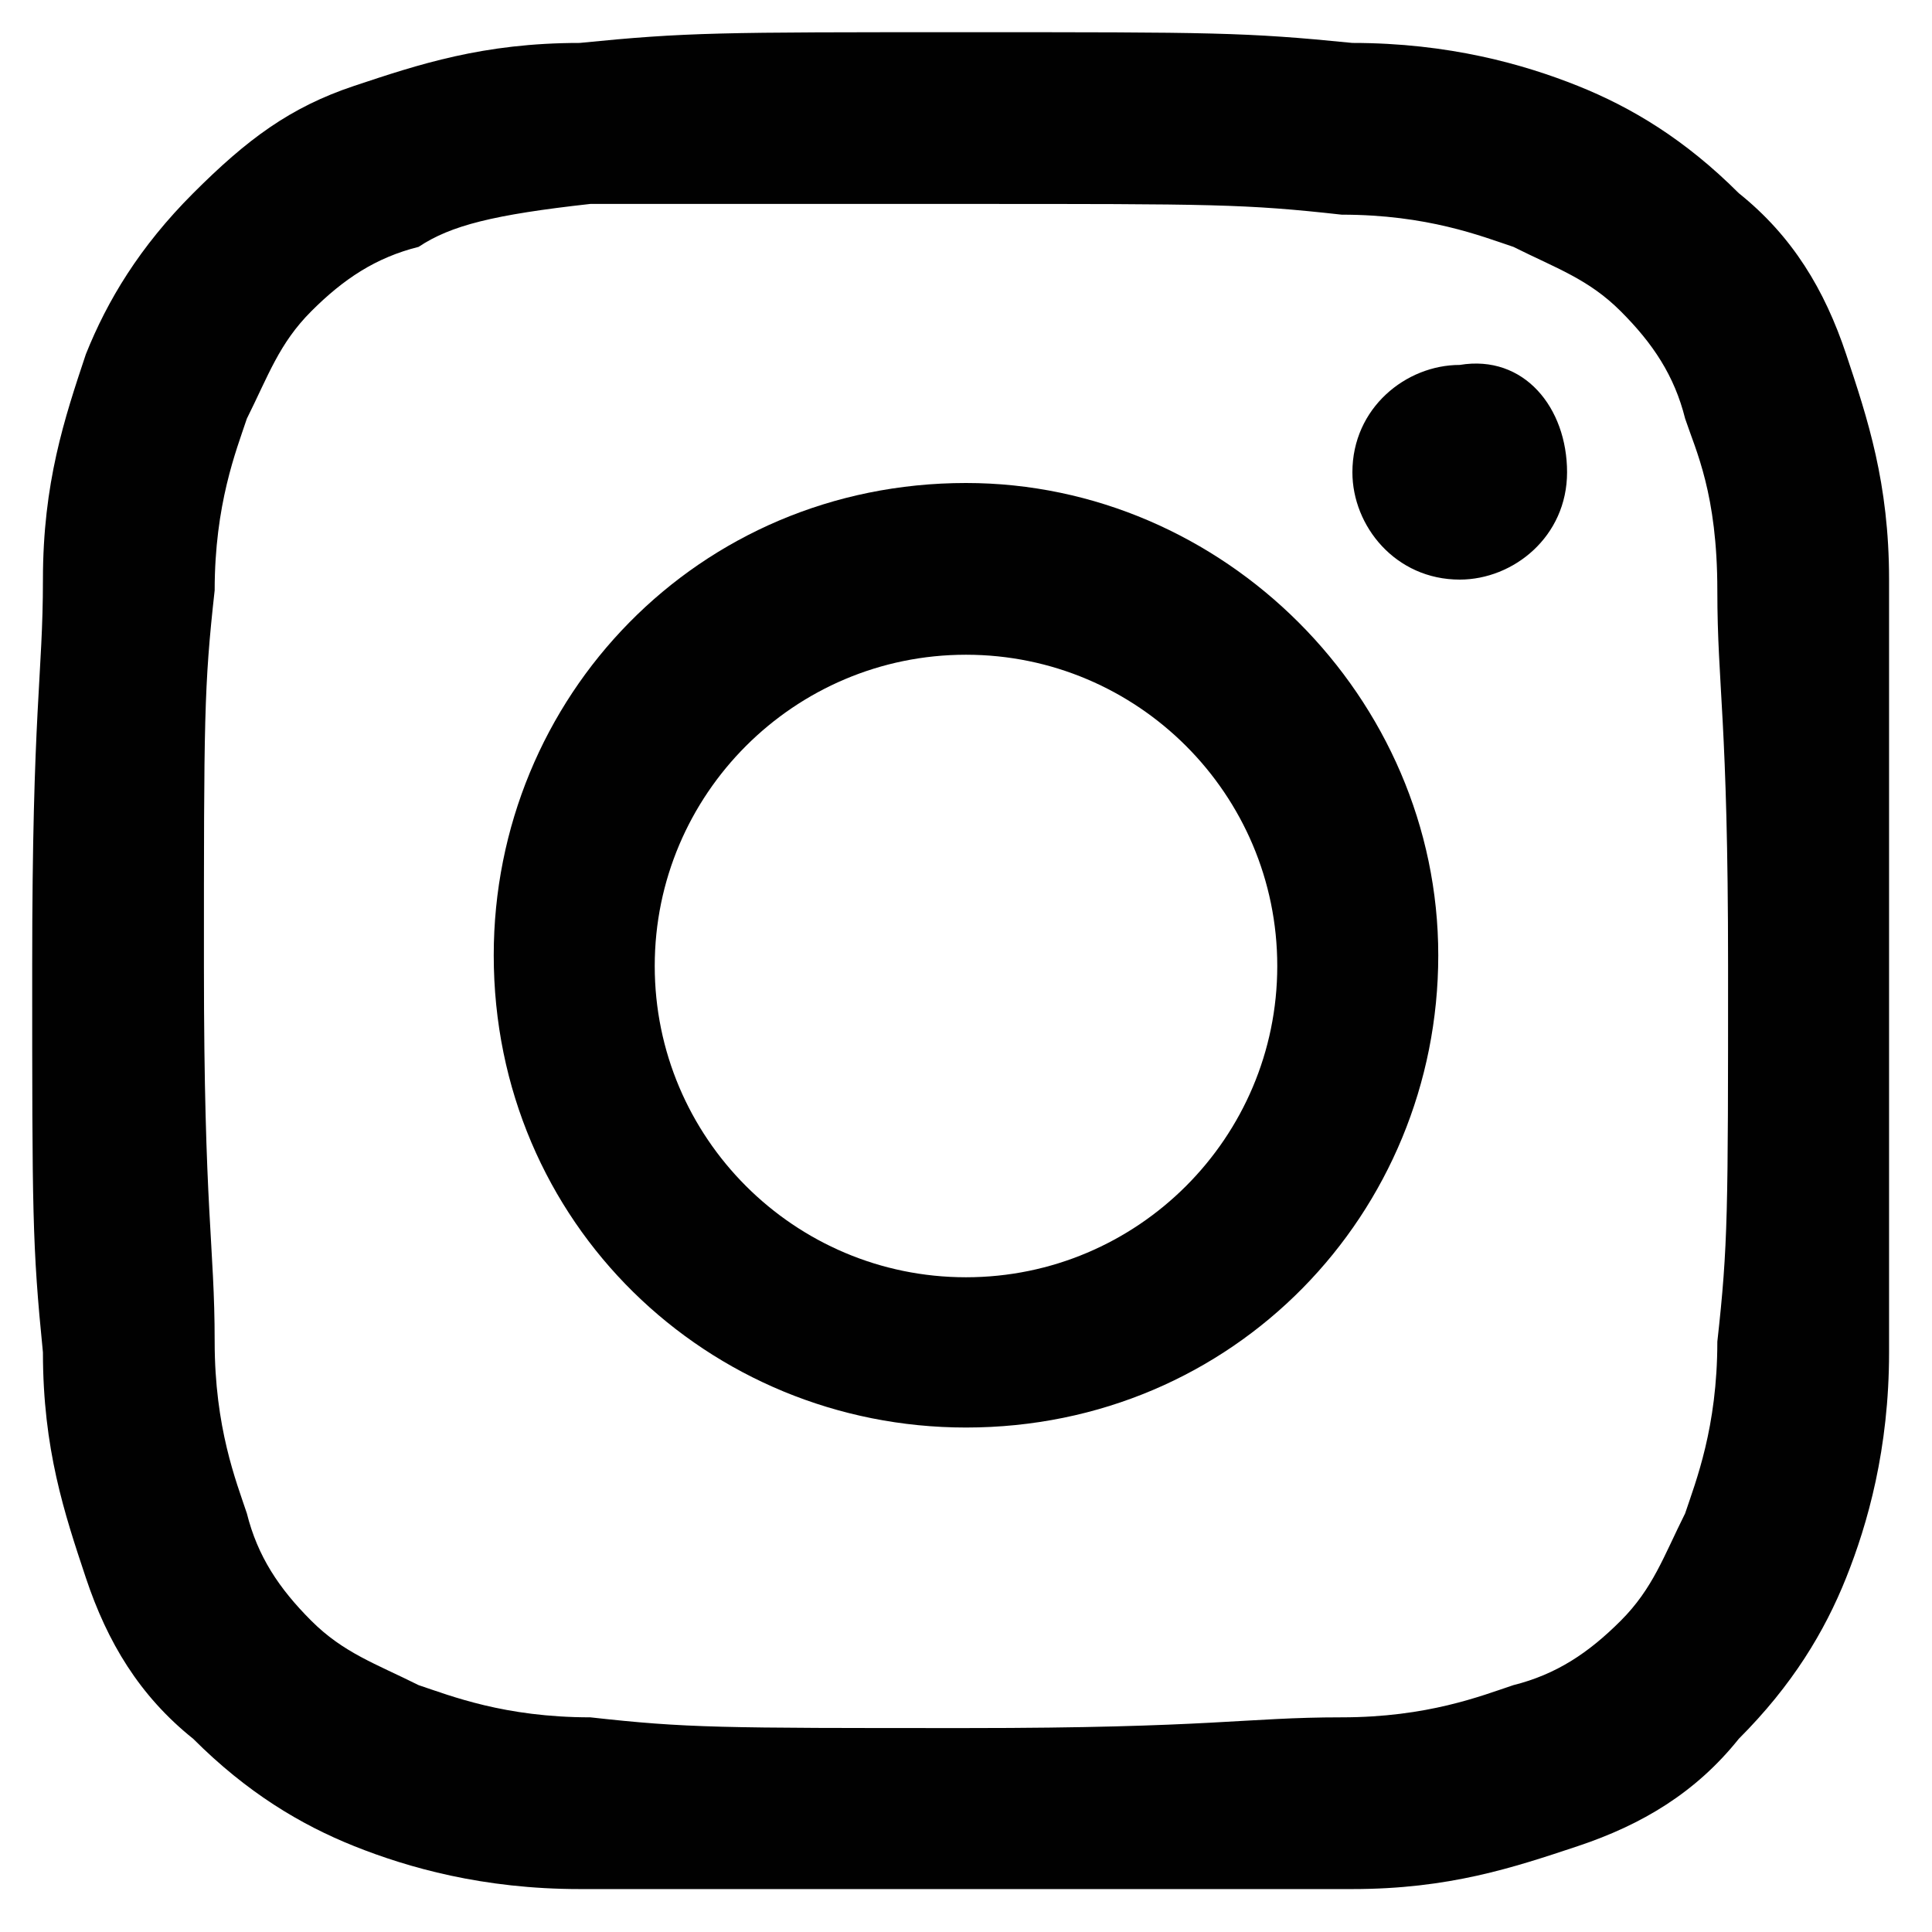 <?xml version="1.0" encoding="utf-8"?>
<!-- Generator: Adobe Illustrator 22.0.0, SVG Export Plug-In . SVG Version: 6.00 Build 0)  -->
<!DOCTYPE svg PUBLIC "-//W3C//DTD SVG 1.1//EN" "http://www.w3.org/Graphics/SVG/1.1/DTD/svg11.dtd">
<svg version="1.1" id="Layer_1" xmlns="http://www.w3.org/2000/svg" xmlns:xlink="http://www.w3.org/1999/xlink" x="0px" y="0px"
	 viewBox="0 0 18 18" style="enable-background:new 0 0 18 18;" xml:space="preserve">
<style type="text/css">
	.st0{clip-path:url(#SVGID_2_);fill:#010101;}
</style>
<g>
	<defs>
		<rect id="SVGID_1_" x="0.3" y="0.3" width="17.3" height="17.3"/>
	</defs>
	<clipPath id="SVGID_2_">
		<use xlink:href="#SVGID_1_"  style="overflow:visible;"/>
	</clipPath>
	<path class="st0" d="M9,1.9c2.3,0,2.6,0,3.5,0.1c0.8,0,1.3,0.2,1.6,0.3c0.4,0.2,0.7,0.3,1,0.6c0.3,0.3,0.5,0.6,0.6,1
		C15.8,4.2,16,4.6,16,5.5c0,0.9,0.1,1.2,0.1,3.5c0,2.3,0,2.6-0.1,3.5c0,0.8-0.2,1.3-0.3,1.6c-0.2,0.4-0.3,0.7-0.6,1
		c-0.3,0.3-0.6,0.5-1,0.6c-0.3,0.1-0.8,0.3-1.6,0.3c-0.9,0-1.2,0.1-3.5,0.1c-2.3,0-2.6,0-3.5-0.1c-0.8,0-1.3-0.2-1.6-0.3
		c-0.4-0.2-0.7-0.3-1-0.6c-0.3-0.3-0.5-0.6-0.6-1c-0.1-0.3-0.3-0.8-0.3-1.6c0-0.9-0.1-1.2-0.1-3.5c0-2.3,0-2.6,0.1-3.5
		c0-0.8,0.2-1.3,0.3-1.6c0.2-0.4,0.3-0.7,0.6-1c0.3-0.3,0.6-0.5,1-0.6C4.2,2.1,4.6,2,5.5,1.9C6.4,1.9,6.7,1.9,9,1.9 M9,0.3
		c-2.3,0-2.6,0-3.6,0.1c-0.9,0-1.5,0.2-2.1,0.4C2.7,1,2.3,1.3,1.8,1.8c-0.5,0.5-0.8,1-1,1.5C0.6,3.9,0.4,4.5,0.4,5.4
		c0,0.9-0.1,1.2-0.1,3.6c0,2.3,0,2.6,0.1,3.6c0,0.9,0.2,1.5,0.4,2.1c0.2,0.6,0.5,1.1,1,1.5c0.5,0.5,1,0.8,1.5,1
		c0.5,0.2,1.2,0.4,2.1,0.4c0.9,0,1.2,0.1,3.6,0.1c2.3,0,2.6,0,3.6-0.1c0.9,0,1.5-0.2,2.1-0.4c0.6-0.2,1.1-0.5,1.5-1
		c0.5-0.5,0.8-1,1-1.5c0.2-0.5,0.4-1.2,0.4-2.1c0-0.9,0.1-1.2,0.1-3.6c0-2.3,0-2.6-0.1-3.6c0-0.9-0.2-1.5-0.4-2.1
		c-0.2-0.6-0.5-1.1-1-1.5c-0.5-0.5-1-0.8-1.5-1c-0.5-0.2-1.2-0.4-2.1-0.4C11.6,0.3,11.3,0.3,9,0.3"/>
	<path class="st0" d="M9,4.5c-2.5,0-4.4,2-4.4,4.4c0,2.5,2,4.4,4.4,4.4c2.5,0,4.4-2,4.4-4.4C13.4,6.5,11.4,4.5,9,4.5 M9,11.9
		c-1.6,0-2.9-1.3-2.9-2.9c0-1.6,1.3-2.9,2.9-2.9c1.6,0,2.9,1.3,2.9,2.9C11.9,10.6,10.6,11.9,9,11.9"/>
	<path class="st0" d="M14.6,4.4c0,0.6-0.5,1-1,1c-0.6,0-1-0.5-1-1c0-0.6,0.5-1,1-1C14.2,3.3,14.6,3.8,14.6,4.4"/>
</g>
</svg>

